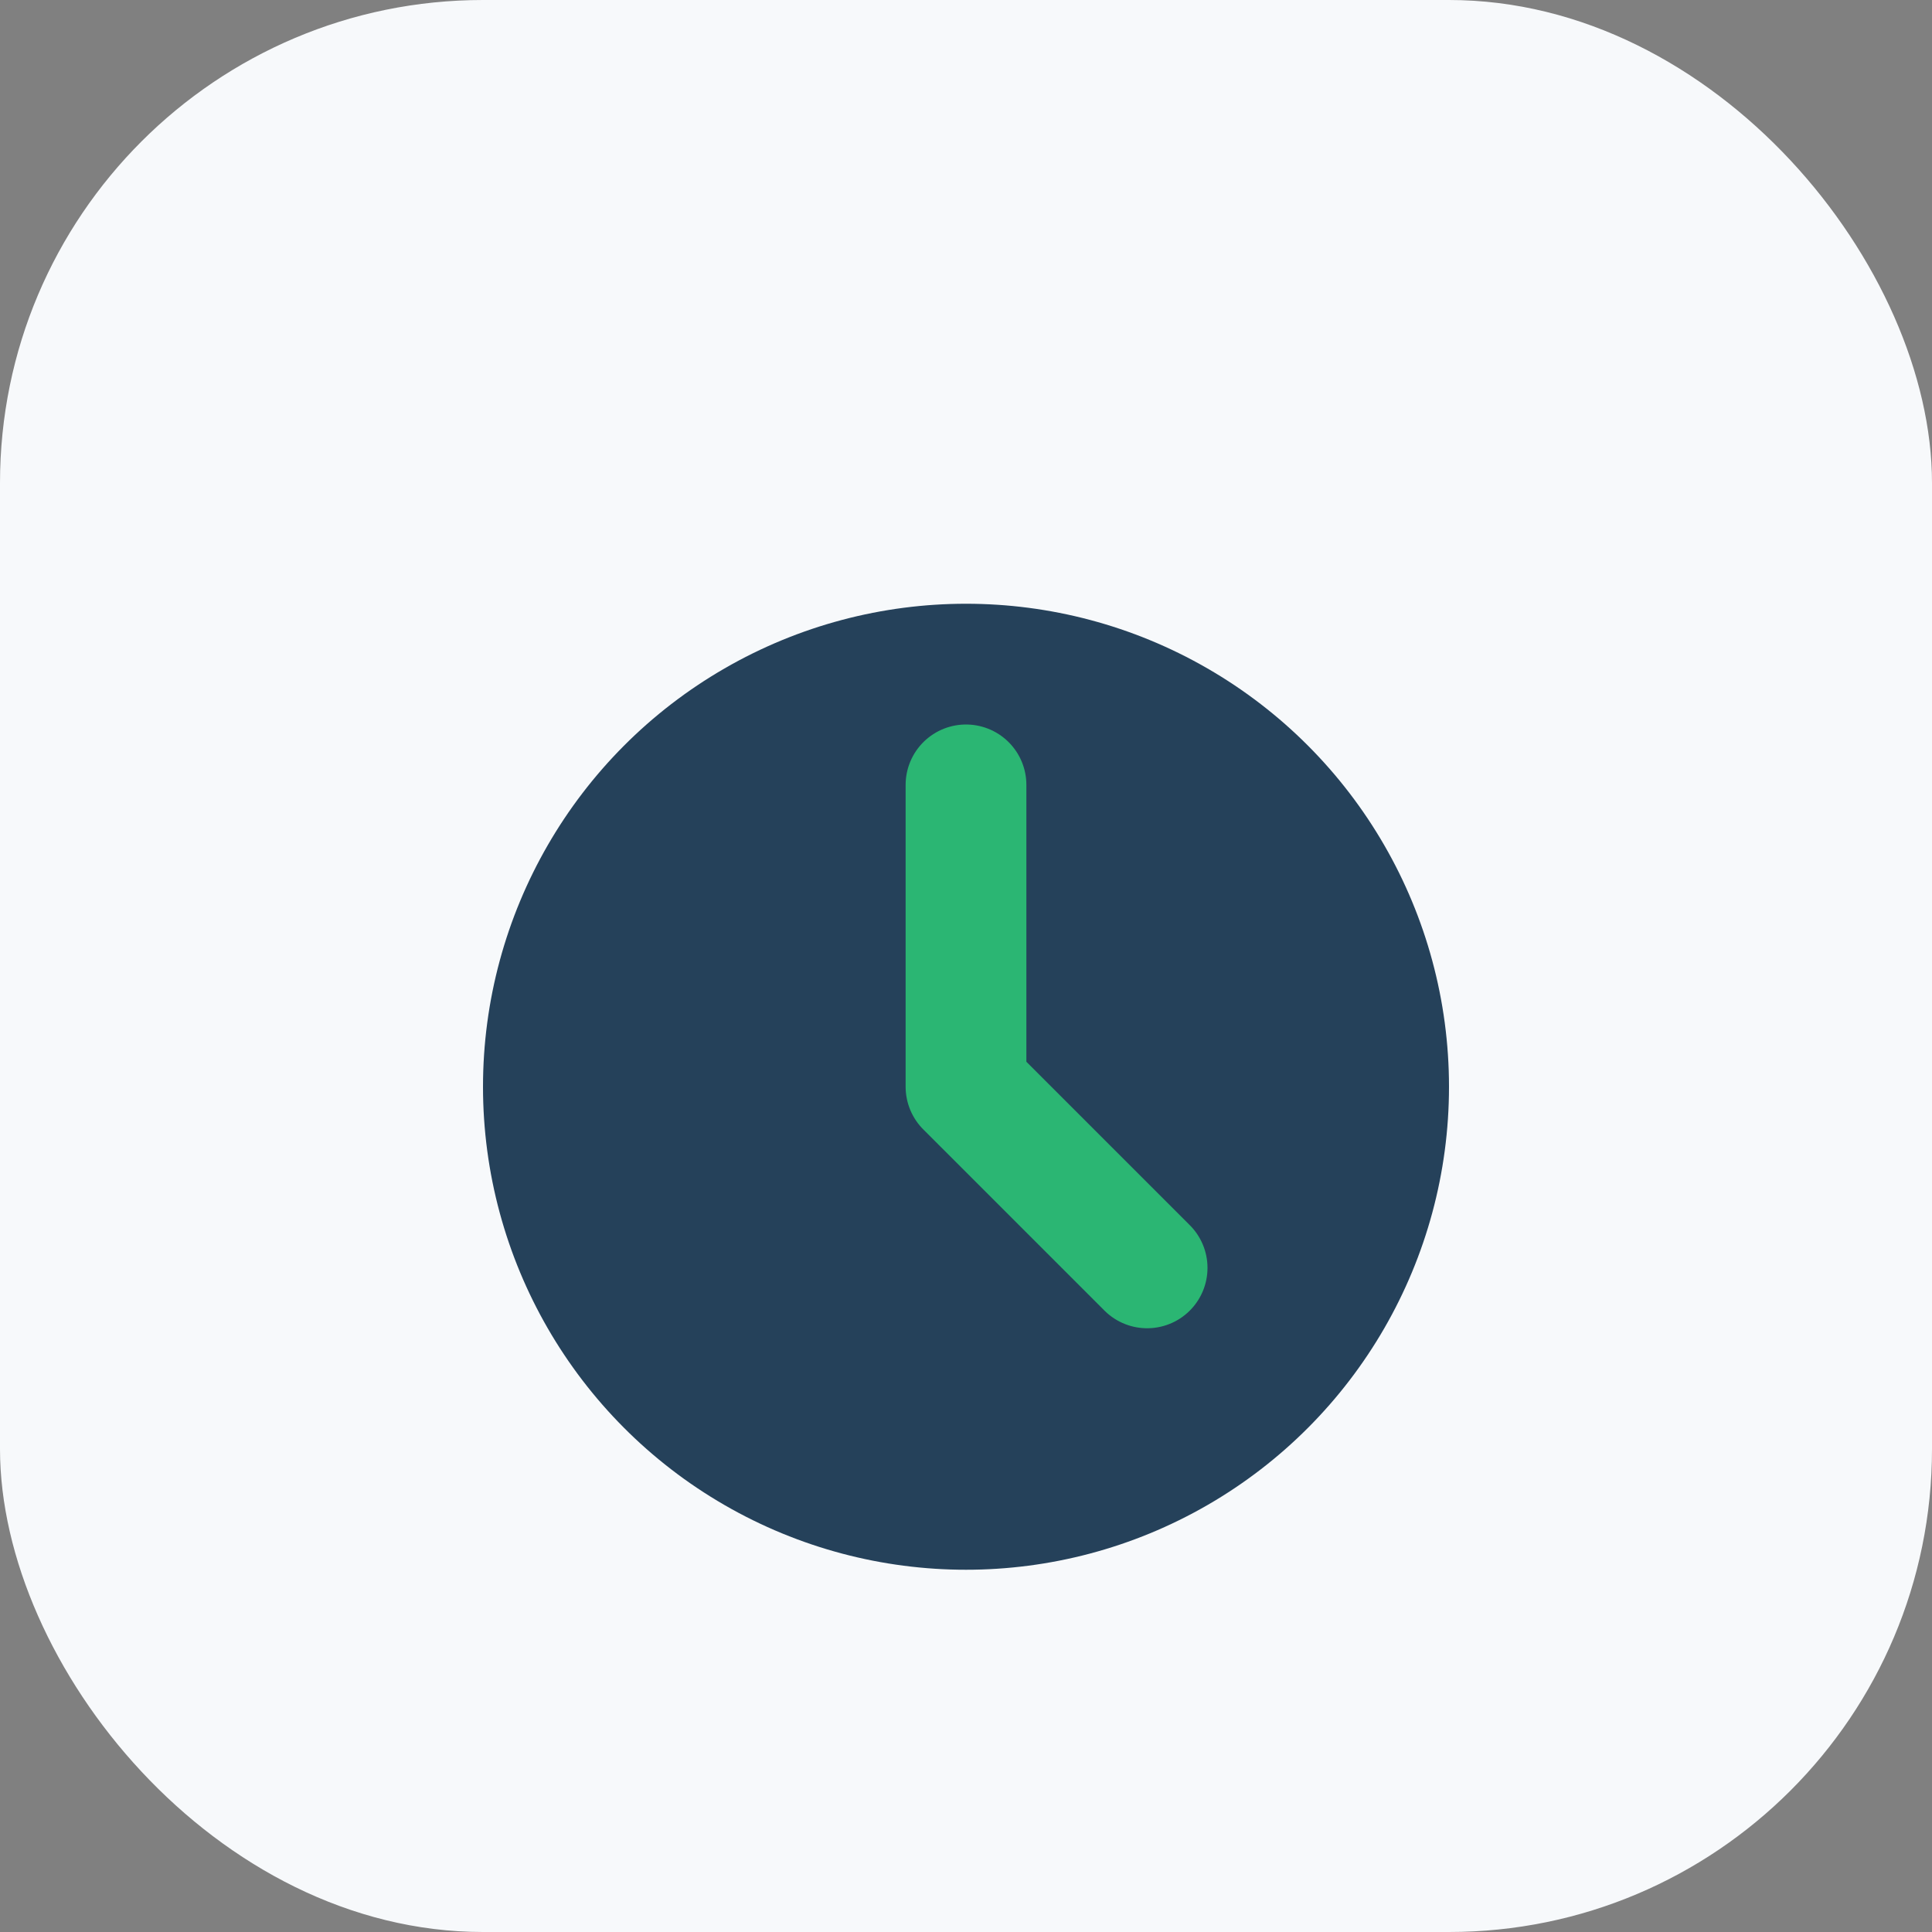 <?xml version="1.0" encoding="UTF-8"?>
<svg xmlns="http://www.w3.org/2000/svg" width="32" height="32" viewBox="0 0 32 32"><rect x="0" y="0" width="32" height="32" fill="#808080" stroke="none"/><rect width="32" height="32" rx="8" fill="#F7F9FB"/><circle cx="16" cy="18" r="8" fill="#25415A"/><path d="M16 18V13M16 18l3 3" stroke="#2BB673" stroke-width="2" fill="none" stroke-linecap="round"/></svg>
